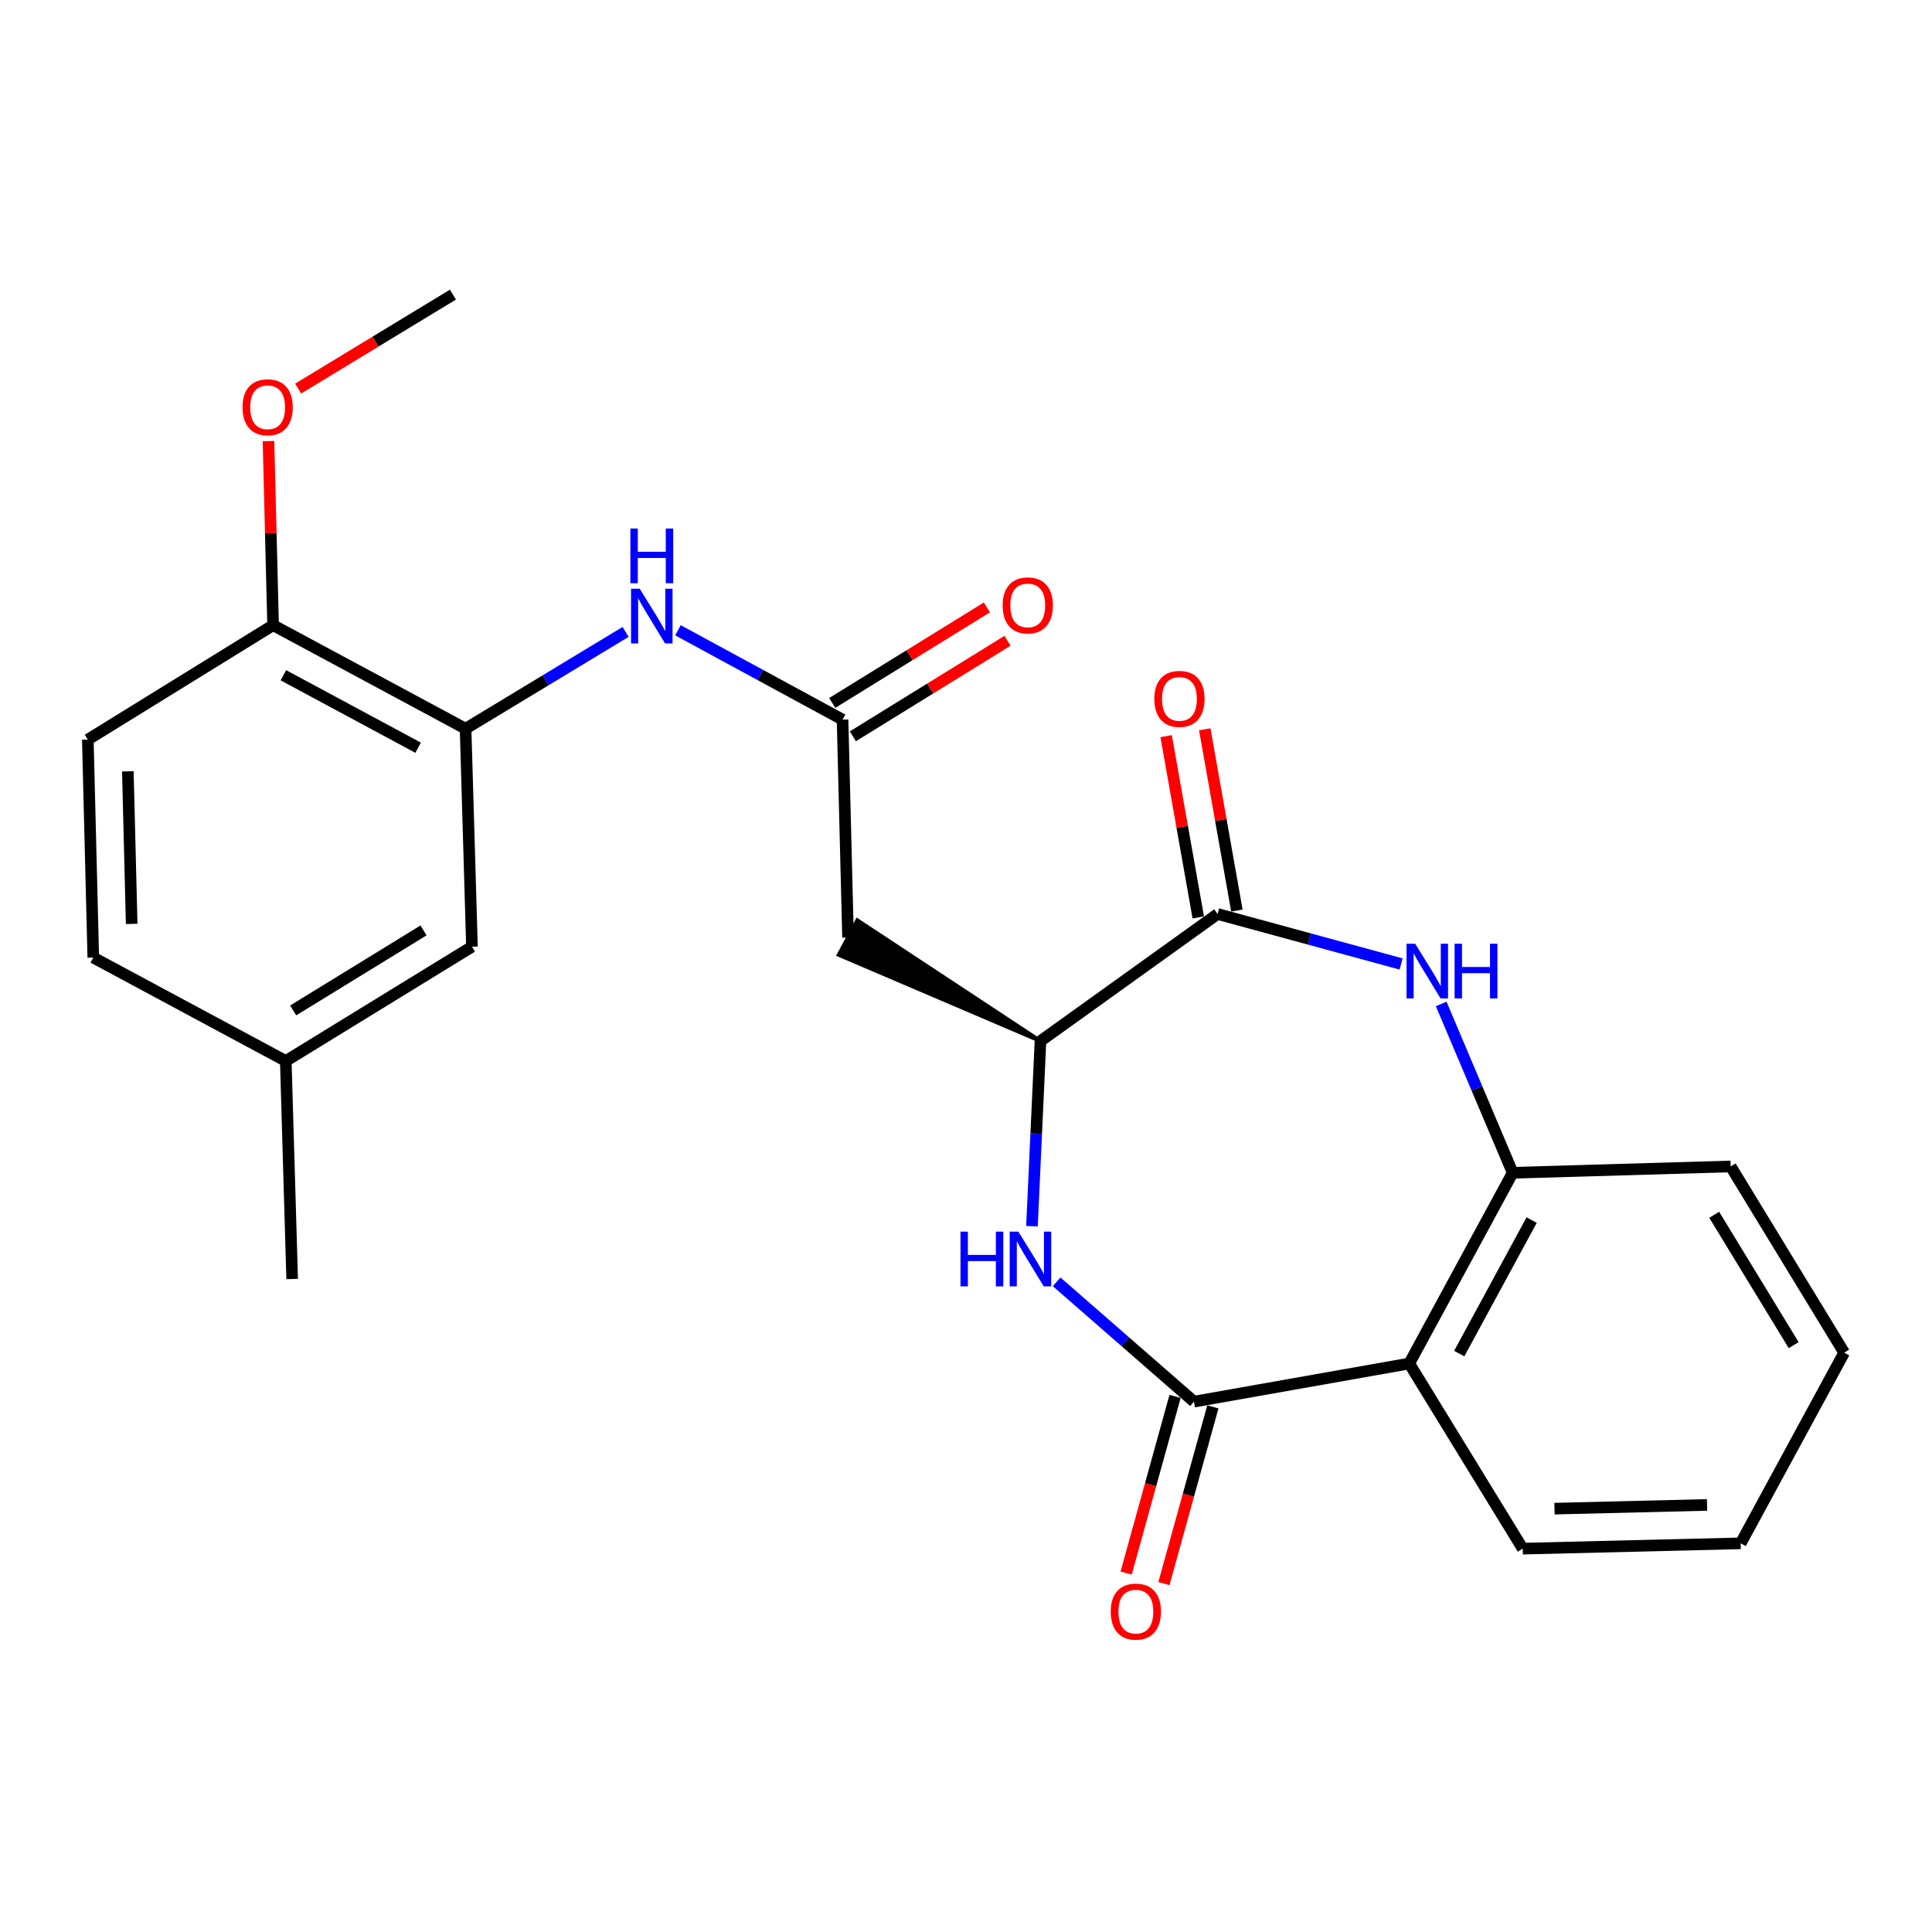 <?xml version='1.0' encoding='iso-8859-1'?>
<svg version='1.1' baseProfile='full'
              xmlns='http://www.w3.org/2000/svg'
                      xmlns:rdkit='http://www.rdkit.org/xml'
                      xmlns:xlink='http://www.w3.org/1999/xlink'
                  xml:space='preserve'
width='1000px' height='1000px' viewBox='0 0 1000 1000'>
<!-- END OF HEADER -->
<rect style='opacity:1.0;fill:#FFFFFF;stroke:none' width='1000' height='1000' x='0' y='0'> </rect>
<path class='bond-0' d='M 617.993,725.487 L 582.451,694.482' style='fill:none;fill-rule:evenodd;stroke:#000000;stroke-width:6px;stroke-linecap:butt;stroke-linejoin:miter;stroke-opacity:1' />
<path class='bond-0' d='M 582.451,694.482 L 546.909,663.478' style='fill:none;fill-rule:evenodd;stroke:#0000FF;stroke-width:6px;stroke-linecap:butt;stroke-linejoin:miter;stroke-opacity:1' />
<path class='bond-3' d='M 617.993,725.487 L 729.421,705.75' style='fill:none;fill-rule:evenodd;stroke:#000000;stroke-width:6px;stroke-linecap:butt;stroke-linejoin:miter;stroke-opacity:1' />
<path class='bond-10' d='M 608.21,722.777 L 595.544,768.508' style='fill:none;fill-rule:evenodd;stroke:#000000;stroke-width:6px;stroke-linecap:butt;stroke-linejoin:miter;stroke-opacity:1' />
<path class='bond-10' d='M 595.544,768.508 L 582.878,814.238' style='fill:none;fill-rule:evenodd;stroke:#FF0000;stroke-width:6px;stroke-linecap:butt;stroke-linejoin:miter;stroke-opacity:1' />
<path class='bond-10' d='M 627.775,728.196 L 615.108,773.926' style='fill:none;fill-rule:evenodd;stroke:#000000;stroke-width:6px;stroke-linecap:butt;stroke-linejoin:miter;stroke-opacity:1' />
<path class='bond-10' d='M 615.108,773.926 L 602.442,819.657' style='fill:none;fill-rule:evenodd;stroke:#FF0000;stroke-width:6px;stroke-linecap:butt;stroke-linejoin:miter;stroke-opacity:1' />
<path class='bond-4' d='M 534.142,634.676 L 536.345,586.766' style='fill:none;fill-rule:evenodd;stroke:#0000FF;stroke-width:6px;stroke-linecap:butt;stroke-linejoin:miter;stroke-opacity:1' />
<path class='bond-4' d='M 536.345,586.766 L 538.549,538.855' style='fill:none;fill-rule:evenodd;stroke:#000000;stroke-width:6px;stroke-linecap:butt;stroke-linejoin:miter;stroke-opacity:1' />
<path class='bond-1' d='M 745.955,519.635 L 764.457,563.333' style='fill:none;fill-rule:evenodd;stroke:#0000FF;stroke-width:6px;stroke-linecap:butt;stroke-linejoin:miter;stroke-opacity:1' />
<path class='bond-1' d='M 764.457,563.333 L 782.959,607.032' style='fill:none;fill-rule:evenodd;stroke:#000000;stroke-width:6px;stroke-linecap:butt;stroke-linejoin:miter;stroke-opacity:1' />
<path class='bond-25' d='M 725.207,498.95 L 677.713,486.015' style='fill:none;fill-rule:evenodd;stroke:#0000FF;stroke-width:6px;stroke-linecap:butt;stroke-linejoin:miter;stroke-opacity:1' />
<path class='bond-25' d='M 677.713,486.015 L 630.218,473.08' style='fill:none;fill-rule:evenodd;stroke:#000000;stroke-width:6px;stroke-linecap:butt;stroke-linejoin:miter;stroke-opacity:1' />
<path class='bond-2' d='M 630.218,473.08 L 538.549,538.855' style='fill:none;fill-rule:evenodd;stroke:#000000;stroke-width:6px;stroke-linecap:butt;stroke-linejoin:miter;stroke-opacity:1' />
<path class='bond-12' d='M 640.213,471.309 L 631.897,424.395' style='fill:none;fill-rule:evenodd;stroke:#000000;stroke-width:6px;stroke-linecap:butt;stroke-linejoin:miter;stroke-opacity:1' />
<path class='bond-12' d='M 631.897,424.395 L 623.582,377.48' style='fill:none;fill-rule:evenodd;stroke:#FF0000;stroke-width:6px;stroke-linecap:butt;stroke-linejoin:miter;stroke-opacity:1' />
<path class='bond-12' d='M 620.224,474.852 L 611.908,427.938' style='fill:none;fill-rule:evenodd;stroke:#000000;stroke-width:6px;stroke-linecap:butt;stroke-linejoin:miter;stroke-opacity:1' />
<path class='bond-12' d='M 611.908,427.938 L 603.593,381.023' style='fill:none;fill-rule:evenodd;stroke:#FF0000;stroke-width:6px;stroke-linecap:butt;stroke-linejoin:miter;stroke-opacity:1' />
<path class='bond-5' d='M 729.421,705.75 L 782.959,607.032' style='fill:none;fill-rule:evenodd;stroke:#000000;stroke-width:6px;stroke-linecap:butt;stroke-linejoin:miter;stroke-opacity:1' />
<path class='bond-5' d='M 755.297,700.62 L 792.774,631.517' style='fill:none;fill-rule:evenodd;stroke:#000000;stroke-width:6px;stroke-linecap:butt;stroke-linejoin:miter;stroke-opacity:1' />
<path class='bond-18' d='M 729.421,705.75 L 788.169,801.581' style='fill:none;fill-rule:evenodd;stroke:#000000;stroke-width:6px;stroke-linecap:butt;stroke-linejoin:miter;stroke-opacity:1' />
<path class='bond-6' d='M 538.549,538.855 L 443.748,476.344 L 434.132,494.223 Z' style='fill:#000000;fill-rule:evenodd;fill-opacity:1;stroke:#000000;stroke-width:2px;stroke-linecap:butt;stroke-linejoin:miter;stroke-opacity:1;' />
<path class='bond-20' d='M 782.959,607.032 L 895.797,603.75' style='fill:none;fill-rule:evenodd;stroke:#000000;stroke-width:6px;stroke-linecap:butt;stroke-linejoin:miter;stroke-opacity:1' />
<path class='bond-7' d='M 438.94,485.283 L 436.098,372.479' style='fill:none;fill-rule:evenodd;stroke:#000000;stroke-width:6px;stroke-linecap:butt;stroke-linejoin:miter;stroke-opacity:1' />
<path class='bond-9' d='M 436.098,372.479 L 393.507,349.354' style='fill:none;fill-rule:evenodd;stroke:#000000;stroke-width:6px;stroke-linecap:butt;stroke-linejoin:miter;stroke-opacity:1' />
<path class='bond-9' d='M 393.507,349.354 L 350.917,326.23' style='fill:none;fill-rule:evenodd;stroke:#0000FF;stroke-width:6px;stroke-linecap:butt;stroke-linejoin:miter;stroke-opacity:1' />
<path class='bond-14' d='M 441.432,381.115 L 481.456,356.394' style='fill:none;fill-rule:evenodd;stroke:#000000;stroke-width:6px;stroke-linecap:butt;stroke-linejoin:miter;stroke-opacity:1' />
<path class='bond-14' d='M 481.456,356.394 L 521.479,331.673' style='fill:none;fill-rule:evenodd;stroke:#FF0000;stroke-width:6px;stroke-linecap:butt;stroke-linejoin:miter;stroke-opacity:1' />
<path class='bond-14' d='M 430.764,363.843 L 470.788,339.122' style='fill:none;fill-rule:evenodd;stroke:#000000;stroke-width:6px;stroke-linecap:butt;stroke-linejoin:miter;stroke-opacity:1' />
<path class='bond-14' d='M 470.788,339.122 L 510.812,314.402' style='fill:none;fill-rule:evenodd;stroke:#FF0000;stroke-width:6px;stroke-linecap:butt;stroke-linejoin:miter;stroke-opacity:1' />
<path class='bond-8' d='M 240.985,377.171 L 282.399,352.122' style='fill:none;fill-rule:evenodd;stroke:#000000;stroke-width:6px;stroke-linecap:butt;stroke-linejoin:miter;stroke-opacity:1' />
<path class='bond-8' d='M 282.399,352.122 L 323.812,327.073' style='fill:none;fill-rule:evenodd;stroke:#0000FF;stroke-width:6px;stroke-linecap:butt;stroke-linejoin:miter;stroke-opacity:1' />
<path class='bond-11' d='M 240.985,377.171 L 141.353,323.599' style='fill:none;fill-rule:evenodd;stroke:#000000;stroke-width:6px;stroke-linecap:butt;stroke-linejoin:miter;stroke-opacity:1' />
<path class='bond-11' d='M 216.426,387.015 L 146.684,349.515' style='fill:none;fill-rule:evenodd;stroke:#000000;stroke-width:6px;stroke-linecap:butt;stroke-linejoin:miter;stroke-opacity:1' />
<path class='bond-13' d='M 240.985,377.171 L 244.289,490.009' style='fill:none;fill-rule:evenodd;stroke:#000000;stroke-width:6px;stroke-linecap:butt;stroke-linejoin:miter;stroke-opacity:1' />
<path class='bond-15' d='M 141.353,323.599 L 45.455,382.832' style='fill:none;fill-rule:evenodd;stroke:#000000;stroke-width:6px;stroke-linecap:butt;stroke-linejoin:miter;stroke-opacity:1' />
<path class='bond-19' d='M 141.353,323.599 L 140.158,275.949' style='fill:none;fill-rule:evenodd;stroke:#000000;stroke-width:6px;stroke-linecap:butt;stroke-linejoin:miter;stroke-opacity:1' />
<path class='bond-19' d='M 140.158,275.949 L 138.963,228.298' style='fill:none;fill-rule:evenodd;stroke:#FF0000;stroke-width:6px;stroke-linecap:butt;stroke-linejoin:miter;stroke-opacity:1' />
<path class='bond-16' d='M 244.289,490.009 L 147.917,549.174' style='fill:none;fill-rule:evenodd;stroke:#000000;stroke-width:6px;stroke-linecap:butt;stroke-linejoin:miter;stroke-opacity:1' />
<path class='bond-16' d='M 219.212,481.583 L 151.752,522.999' style='fill:none;fill-rule:evenodd;stroke:#000000;stroke-width:6px;stroke-linecap:butt;stroke-linejoin:miter;stroke-opacity:1' />
<path class='bond-27' d='M 45.455,382.832 L 48.285,495.637' style='fill:none;fill-rule:evenodd;stroke:#000000;stroke-width:6px;stroke-linecap:butt;stroke-linejoin:miter;stroke-opacity:1' />
<path class='bond-27' d='M 66.174,399.244 L 68.155,478.207' style='fill:none;fill-rule:evenodd;stroke:#000000;stroke-width:6px;stroke-linecap:butt;stroke-linejoin:miter;stroke-opacity:1' />
<path class='bond-17' d='M 147.917,549.174 L 48.285,495.637' style='fill:none;fill-rule:evenodd;stroke:#000000;stroke-width:6px;stroke-linecap:butt;stroke-linejoin:miter;stroke-opacity:1' />
<path class='bond-21' d='M 147.917,549.174 L 151.222,662.013' style='fill:none;fill-rule:evenodd;stroke:#000000;stroke-width:6px;stroke-linecap:butt;stroke-linejoin:miter;stroke-opacity:1' />
<path class='bond-23' d='M 788.169,801.581 L 900.974,798.829' style='fill:none;fill-rule:evenodd;stroke:#000000;stroke-width:6px;stroke-linecap:butt;stroke-linejoin:miter;stroke-opacity:1' />
<path class='bond-23' d='M 804.595,780.873 L 883.558,778.947' style='fill:none;fill-rule:evenodd;stroke:#000000;stroke-width:6px;stroke-linecap:butt;stroke-linejoin:miter;stroke-opacity:1' />
<path class='bond-22' d='M 154.327,201.122 L 194.38,176.81' style='fill:none;fill-rule:evenodd;stroke:#FF0000;stroke-width:6px;stroke-linecap:butt;stroke-linejoin:miter;stroke-opacity:1' />
<path class='bond-22' d='M 194.38,176.81 L 234.432,152.497' style='fill:none;fill-rule:evenodd;stroke:#000000;stroke-width:6px;stroke-linecap:butt;stroke-linejoin:miter;stroke-opacity:1' />
<path class='bond-26' d='M 895.797,603.75 L 954.545,700.133' style='fill:none;fill-rule:evenodd;stroke:#000000;stroke-width:6px;stroke-linecap:butt;stroke-linejoin:miter;stroke-opacity:1' />
<path class='bond-26' d='M 887.275,628.773 L 928.399,696.241' style='fill:none;fill-rule:evenodd;stroke:#000000;stroke-width:6px;stroke-linecap:butt;stroke-linejoin:miter;stroke-opacity:1' />
<path class='bond-24' d='M 900.974,798.829 L 954.545,700.133' style='fill:none;fill-rule:evenodd;stroke:#000000;stroke-width:6px;stroke-linecap:butt;stroke-linejoin:miter;stroke-opacity:1' />
<path  class='atom-1' d='M 497.141 637.499
L 500.981 637.499
L 500.981 649.539
L 515.461 649.539
L 515.461 637.499
L 519.301 637.499
L 519.301 665.819
L 515.461 665.819
L 515.461 652.739
L 500.981 652.739
L 500.981 665.819
L 497.141 665.819
L 497.141 637.499
' fill='#0000FF'/>
<path  class='atom-1' d='M 527.101 637.499
L 536.381 652.499
Q 537.301 653.979, 538.781 656.659
Q 540.261 659.339, 540.341 659.499
L 540.341 637.499
L 544.101 637.499
L 544.101 665.819
L 540.221 665.819
L 530.261 649.419
Q 529.101 647.499, 527.861 645.299
Q 526.661 643.099, 526.301 642.419
L 526.301 665.819
L 522.621 665.819
L 522.621 637.499
L 527.101 637.499
' fill='#0000FF'/>
<path  class='atom-2' d='M 732.5 488.481
L 741.78 503.481
Q 742.7 504.961, 744.18 507.641
Q 745.66 510.321, 745.74 510.481
L 745.74 488.481
L 749.5 488.481
L 749.5 516.801
L 745.62 516.801
L 735.66 500.401
Q 734.5 498.481, 733.26 496.281
Q 732.06 494.081, 731.7 493.401
L 731.7 516.801
L 728.02 516.801
L 728.02 488.481
L 732.5 488.481
' fill='#0000FF'/>
<path  class='atom-2' d='M 752.9 488.481
L 756.74 488.481
L 756.74 500.521
L 771.22 500.521
L 771.22 488.481
L 775.06 488.481
L 775.06 516.801
L 771.22 516.801
L 771.22 503.721
L 756.74 503.721
L 756.74 516.801
L 752.9 516.801
L 752.9 488.481
' fill='#0000FF'/>
<path  class='atom-10' d='M 331.108 304.713
L 340.388 319.713
Q 341.308 321.193, 342.788 323.873
Q 344.268 326.553, 344.348 326.713
L 344.348 304.713
L 348.108 304.713
L 348.108 333.033
L 344.228 333.033
L 334.268 316.633
Q 333.108 314.713, 331.868 312.513
Q 330.668 310.313, 330.308 309.633
L 330.308 333.033
L 326.628 333.033
L 326.628 304.713
L 331.108 304.713
' fill='#0000FF'/>
<path  class='atom-10' d='M 326.288 273.561
L 330.128 273.561
L 330.128 285.601
L 344.608 285.601
L 344.608 273.561
L 348.448 273.561
L 348.448 301.881
L 344.608 301.881
L 344.608 288.801
L 330.128 288.801
L 330.128 301.881
L 326.288 301.881
L 326.288 273.561
' fill='#0000FF'/>
<path  class='atom-11' d='M 574.914 834.164
Q 574.914 827.364, 578.274 823.564
Q 581.634 819.764, 587.914 819.764
Q 594.194 819.764, 597.554 823.564
Q 600.914 827.364, 600.914 834.164
Q 600.914 841.044, 597.514 844.964
Q 594.114 848.844, 587.914 848.844
Q 581.674 848.844, 578.274 844.964
Q 574.914 841.084, 574.914 834.164
M 587.914 845.644
Q 592.234 845.644, 594.554 842.764
Q 596.914 839.844, 596.914 834.164
Q 596.914 828.604, 594.554 825.804
Q 592.234 822.964, 587.914 822.964
Q 583.594 822.964, 581.234 825.764
Q 578.914 828.564, 578.914 834.164
Q 578.914 839.884, 581.234 842.764
Q 583.594 845.644, 587.914 845.644
' fill='#FF0000'/>
<path  class='atom-13' d='M 597.47 361.743
Q 597.47 354.943, 600.83 351.143
Q 604.19 347.343, 610.47 347.343
Q 616.75 347.343, 620.11 351.143
Q 623.47 354.943, 623.47 361.743
Q 623.47 368.623, 620.07 372.543
Q 616.67 376.423, 610.47 376.423
Q 604.23 376.423, 600.83 372.543
Q 597.47 368.663, 597.47 361.743
M 610.47 373.223
Q 614.79 373.223, 617.11 370.343
Q 619.47 367.423, 619.47 361.743
Q 619.47 356.183, 617.11 353.383
Q 614.79 350.543, 610.47 350.543
Q 606.15 350.543, 603.79 353.343
Q 601.47 356.143, 601.47 361.743
Q 601.47 367.463, 603.79 370.343
Q 606.15 373.223, 610.47 373.223
' fill='#FF0000'/>
<path  class='atom-15' d='M 518.962 313.348
Q 518.962 306.548, 522.322 302.748
Q 525.682 298.948, 531.962 298.948
Q 538.242 298.948, 541.602 302.748
Q 544.962 306.548, 544.962 313.348
Q 544.962 320.228, 541.562 324.148
Q 538.162 328.028, 531.962 328.028
Q 525.722 328.028, 522.322 324.148
Q 518.962 320.268, 518.962 313.348
M 531.962 324.828
Q 536.282 324.828, 538.602 321.948
Q 540.962 319.028, 540.962 313.348
Q 540.962 307.788, 538.602 304.988
Q 536.282 302.148, 531.962 302.148
Q 527.642 302.148, 525.282 304.948
Q 522.962 307.748, 522.962 313.348
Q 522.962 319.068, 525.282 321.948
Q 527.642 324.828, 531.962 324.828
' fill='#FF0000'/>
<path  class='atom-20' d='M 125.522 210.796
Q 125.522 203.996, 128.882 200.196
Q 132.242 196.396, 138.522 196.396
Q 144.802 196.396, 148.162 200.196
Q 151.522 203.996, 151.522 210.796
Q 151.522 217.676, 148.122 221.596
Q 144.722 225.476, 138.522 225.476
Q 132.282 225.476, 128.882 221.596
Q 125.522 217.716, 125.522 210.796
M 138.522 222.276
Q 142.842 222.276, 145.162 219.396
Q 147.522 216.476, 147.522 210.796
Q 147.522 205.236, 145.162 202.436
Q 142.842 199.596, 138.522 199.596
Q 134.202 199.596, 131.842 202.396
Q 129.522 205.196, 129.522 210.796
Q 129.522 216.516, 131.842 219.396
Q 134.202 222.276, 138.522 222.276
' fill='#FF0000'/>
</svg>
